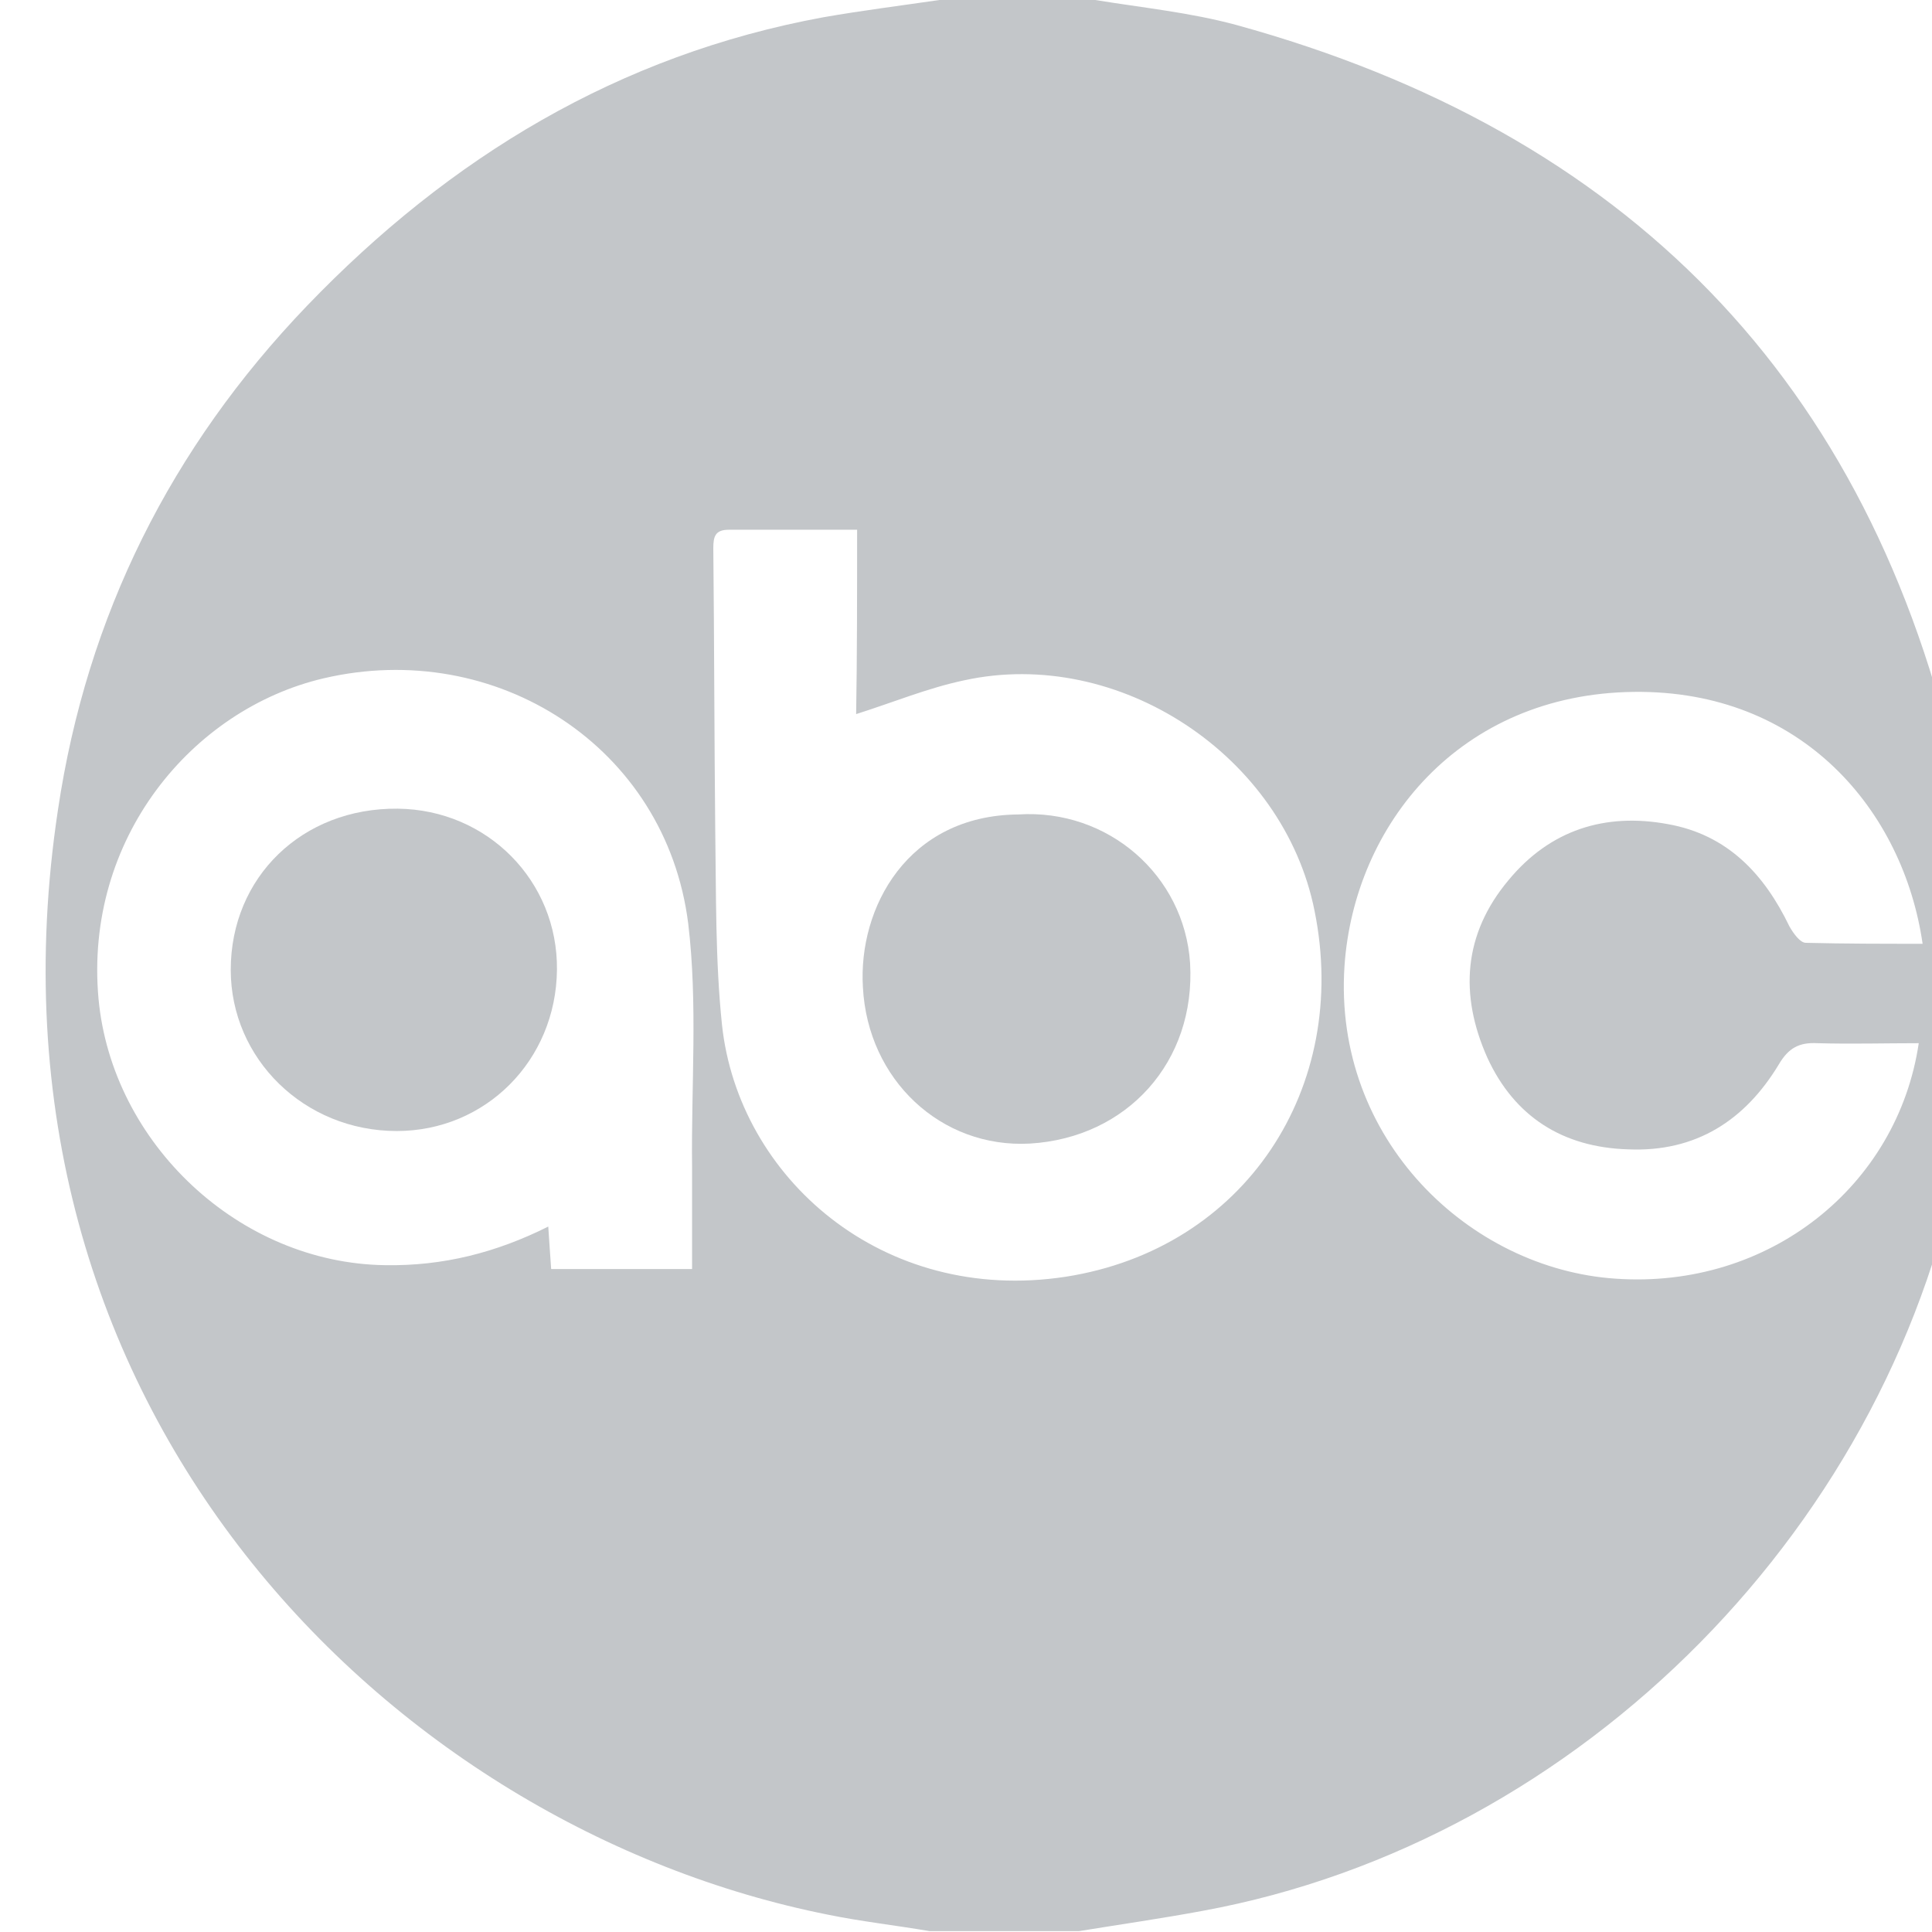 <?xml version="1.0" encoding="utf-8"?>
<!-- Generator: Adobe Illustrator 14.0.0, SVG Export Plug-In . SVG Version: 6.00 Build 43363)  -->
<!DOCTYPE svg PUBLIC "-//W3C//DTD SVG 1.1//EN" "http://www.w3.org/Graphics/SVG/1.1/DTD/svg11.dtd">
<svg version="1.1" id="Layer_1" xmlns="http://www.w3.org/2000/svg" xmlns:xlink="http://www.w3.org/1999/xlink" x="0px" y="0px"
	 width="311.97px" height="311.97px" viewBox="0 0 311.97 311.97" enable-background="new 0 0 311.97 311.97" xml:space="preserve">
<g id="_x37_VDb5D.tif">
	<g>
		<g>
			<path fill="#C3C6C9" d="M174.246,311.827c-8.104,0-16.051,0-24.155,0c-5.455-0.936-11.065-1.559-16.364-2.649
				C63.13,295.151-5.286,227.515,9.364,130.736c4.675-31.325,18.233-58.441,40.208-81.351c23.065-24,50.338-40.52,83.377-46.597
				c6.233-1.091,12.467-1.87,18.857-2.805c8.259,0,16.675,0,24.935,0c7.637,1.247,15.429,2.026,22.909,4.052
				c62.805,17.299,102.39,57.195,116.571,121.403c1.402,6.389,2.182,12.935,3.117,19.48c0,8.26,0,16.675,0,24.935
				c-0.779,4.676-1.402,9.507-2.338,14.182c-10.753,61.715-61.559,113.299-122.805,124.52
				C187.494,309.801,180.948,310.736,174.246,311.827z M138.402,85.541c-7.324,0-14.026,0-20.727,0
				c-2.182,0-2.494,1.091-2.494,2.961c0.156,15.117,0.156,30.39,0.312,45.507c0.156,10.441,0,21.039,1.091,31.48
				c2.649,24.623,25.87,45.195,55.48,40.676c28.987-4.52,45.975-30.546,40.208-59.065c-4.986-25.091-31.636-42.701-56.571-37.247
				c-5.922,1.247-11.532,3.584-17.455,5.455C138.402,105.801,138.402,96.139,138.402,85.541z M111.753,204.918
				c0-5.767,0-11.222,0-16.52c-0.156-13.091,0.935-26.338-0.624-39.273c-3.584-28.52-31.013-46.13-58.909-39.584
				c-21.195,4.987-38.649,25.87-36.312,51.74c2.182,23.377,22.753,42.702,46.286,43.013c9.351,0.156,17.922-2.025,26.337-6.233
				c0.156,2.493,0.312,4.52,0.468,6.857C96.48,204.918,103.961,204.918,111.753,204.918z M310.454,152.398
				c-3.116-21.507-19.48-40.987-46.597-40.675c-28.208,0.312-45.195,21.506-46.754,44.26c-1.87,28.051,20.26,48.935,43.793,50.492
				c24.779,1.715,45.506-14.961,48.935-38.025c-5.454,0-10.909,0.156-16.363,0c-2.961-0.156-4.676,0.779-6.234,3.429
				c-5.454,9.039-13.402,14.182-24.312,13.714c-10.598-0.312-18.39-5.299-22.753-14.805c-4.52-10.13-3.896-19.948,3.429-28.675
				c6.701-8.104,15.584-10.909,25.714-9.039c9.662,1.714,15.585,8.104,19.637,16.519c0.623,1.092,1.714,2.649,2.649,2.649
				C297.987,152.398,304.221,152.398,310.454,152.398z"/>
			<path fill="#C3C6C9" d="M164.429,131.515c14.493-0.935,26.806,9.818,27.74,24c0.935,15.896-10.13,28.209-25.87,29.144
				c-14.338,0.779-26.182-10.286-26.961-25.247C138.559,146.632,146.506,131.671,164.429,131.515z"/>
			<path fill="#C3C6C9" d="M64.065,182.632c-14.961,0-26.805-11.688-26.805-26.025c0-14.961,11.532-26.182,26.961-26.026
				c14.494,0.156,25.87,11.688,25.714,26.026C89.779,171.255,78.403,182.632,64.065,182.632z"/>
		</g>
	</g>
</g>
</svg>
